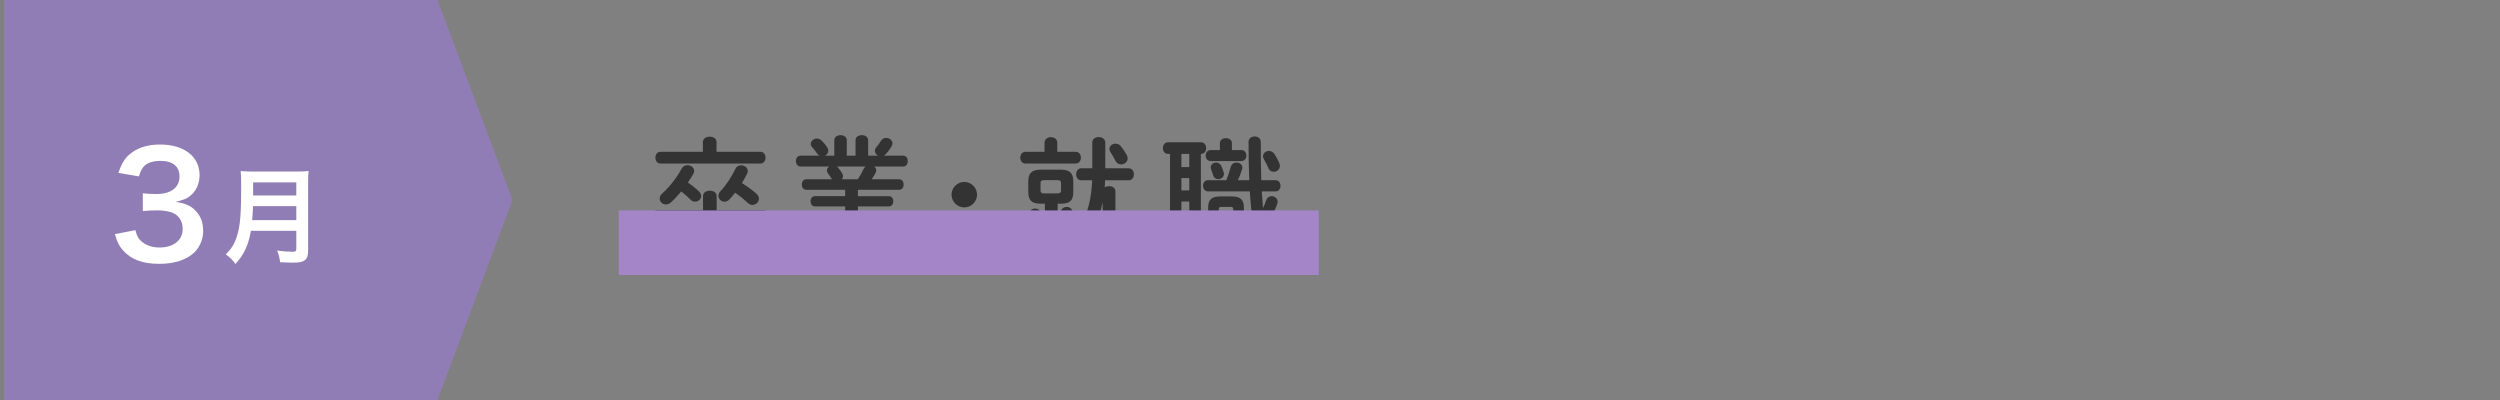 <?xml version="1.0" encoding="UTF-8"?><svg xmlns="http://www.w3.org/2000/svg" viewBox="0 0 1200 192"><rect x="0" y="0" width="1200" height="192" fill="#808080" stroke="none"/><defs><style>.cls-1{fill:#fff;}.cls-2{fill:#907db5;}.cls-3{fill:#333;}.cls-4{fill:#a385c8;mix-blend-mode:multiply;}.cls-5{isolation:isolate;}</style></defs><g class="cls-5"><g id="_レイヤー_2"><polygon class="cls-2" points="210 192 2 192 2 0 210 0 246 96 210 192"/><path class="cls-3" d="m337.455,94.1c0-1.74,1.62-2.58,3.3-2.58,1.62,0,3.24.84,3.24,2.58v6.839h22.379c1.68,0,2.521,1.44,2.521,2.88s-.841,2.88-2.521,2.88h-22.379v12.72c0,1.74-1.62,2.58-3.24,2.58-1.68,0-3.3-.84-3.3-2.58v-12.72h-22.019c-1.62,0-2.46-1.439-2.46-2.88s.84-2.88,2.46-2.88h22.019v-6.839Zm-.06-25.919c0-1.74,1.62-2.58,3.3-2.58,1.62,0,3.24.84,3.24,2.58v4.68h21.059c1.62,0,2.46,1.38,2.46,2.819,0,1.38-.84,2.82-2.46,2.82h-47.998c-1.62,0-2.399-1.44-2.399-2.82,0-1.439.779-2.819,2.399-2.819h20.399v-4.68Zm-1.86,23.759c.721.72,1.021,1.5,1.021,2.22,0,1.44-1.38,2.64-2.88,2.64-.78,0-1.5-.24-2.16-.899-1.439-1.44-3-2.82-4.5-4.021-1.62,1.92-3.239,3.721-4.859,5.16-.84.78-1.74,1.08-2.521,1.08-1.68,0-2.999-1.26-2.999-2.82,0-.779.359-1.68,1.26-2.46,3.42-3.06,6.779-7.319,9.359-11.999.6-1.08,1.68-1.561,2.7-1.561,1.619,0,3.239,1.08,3.239,2.761,0,.479-.18,1.02-.479,1.56-.78,1.32-1.62,2.7-2.521,4.02,2.101,1.44,4.08,3.061,5.34,4.32Zm27.479.96c.899.78,1.26,1.68,1.26,2.52,0,1.561-1.44,2.94-3.06,2.94-.721,0-1.5-.24-2.16-.9-2.04-1.859-4.14-3.54-6.18-4.979-.9,1.14-1.8,2.22-2.76,3.239-.721.78-1.561,1.08-2.34,1.08-1.62,0-2.94-1.319-2.94-2.819,0-.721.24-1.44.9-2.101,2.64-2.819,5.159-6.479,7.319-10.919.54-1.141,1.62-1.62,2.7-1.62,1.56,0,3.18,1.08,3.18,2.76,0,.42-.12.9-.36,1.38-.72,1.44-1.56,2.94-2.46,4.38,2.58,1.62,4.92,3.3,6.9,5.04Z"/><path class="cls-3" d="m387.017,91.1c-1.44,0-2.16-1.26-2.16-2.521s.72-2.52,2.16-2.52h12.359l-.12-.18c-.601-.9-1.141-1.74-1.74-2.521-.42-.54-.6-1.08-.6-1.56,0-.78.42-1.44,1.08-1.86h-13.74c-1.439,0-2.22-1.319-2.22-2.64,0-1.26.78-2.58,2.22-2.58h9.12c-.48-.239-.9-.6-1.26-1.14-.54-.9-1.26-1.74-2.28-2.939-.479-.54-.66-1.08-.66-1.561,0-1.38,1.38-2.58,2.94-2.58.779,0,1.56.301,2.22.96.96.9,1.74,1.8,2.52,2.94.48.72.72,1.38.72,1.979,0,1.021-.72,1.92-1.619,2.34h4.5v-7.38c0-1.68,1.499-2.459,2.999-2.459s3,.779,3,2.459v7.38h4.2v-7.38c0-1.68,1.5-2.459,3.06-2.459,1.5,0,3,.779,3,2.459v7.38h4.8c-.9-.42-1.56-1.26-1.56-2.279,0-.601.18-1.141.659-1.74.78-.9,1.5-1.86,2.221-3.06.6-1.021,1.56-1.44,2.52-1.44,1.5,0,3.06,1.14,3.06,2.64,0,.42-.18.9-.479,1.44-.84,1.319-1.74,2.64-2.76,3.72-.3.3-.601.54-.96.72h9.239c1.561,0,2.28,1.32,2.28,2.58,0,1.32-.72,2.64-2.28,2.64h-13.859c.6.42,1.02,1.021,1.02,1.8,0,.421-.119.841-.359,1.261-.6,1.14-1.2,2.1-1.86,3.06h13.2c1.439,0,2.159,1.26,2.159,2.52s-.72,2.521-2.159,2.521h-19.8v3.06h14.88c1.439,0,2.1,1.2,2.1,2.46,0,1.2-.66,2.46-2.1,2.46h-14.88v3.18h20.939c1.5,0,2.22,1.26,2.22,2.52s-.72,2.521-2.22,2.521h-17.039c5.22,2.819,11.699,5.1,18.659,6.6,1.68.36,2.399,1.62,2.399,2.88,0,1.5-1.02,2.939-2.88,2.939-.3,0-.66-.06-1.02-.12-7.86-1.979-15.6-5.279-21.359-9.179l.3,5.699v3.6c0,1.561-1.5,2.34-3.06,2.34-1.5,0-3.06-.779-3.06-2.34v-3.6l.239-5.46c-5.88,4.021-13.499,7.32-21.059,9.42-.36.06-.66.12-.96.12-1.74,0-2.76-1.38-2.76-2.76,0-1.141.659-2.28,2.22-2.64,6.479-1.681,12.899-4.261,18.359-7.5h-16.8c-1.439,0-2.22-1.26-2.22-2.521s.78-2.52,2.22-2.52h20.76v-3.18h-14.52c-1.38,0-2.101-1.26-2.101-2.46,0-1.26.721-2.46,2.101-2.46h14.52v-3.06h-18.659Zm24.719-5.04c1.02-1.5,1.979-3.18,2.699-4.8.301-.6.66-1.02,1.08-1.32h-13.859c.24.12.42.301.601.48.779.96,1.319,1.68,1.979,2.76.3.479.42.96.42,1.38,0,.54-.24,1.08-.6,1.5h7.68Z"/><path class="cls-3" d="m468.975,93.439c0,3.359-2.76,6.119-6.119,6.119s-6.12-2.76-6.12-6.119,2.76-6.12,6.12-6.12,6.119,2.76,6.119,6.12Z"/><path class="cls-3" d="m496.756,100.099c1.561,0,3.12,1.141,3.12,2.82,0,.3-.061.66-.18,1.02-1.021,3.12-2.76,6.66-4.38,9-.721,1.02-1.74,1.439-2.7,1.439-1.68,0-3.24-1.14-3.24-2.76,0-.54.24-1.199.66-1.859,1.5-2.22,2.94-4.86,4.08-7.8.479-1.26,1.56-1.86,2.64-1.86Zm4.62-31.618c0-1.74,1.56-2.641,3.06-2.641,1.561,0,3.06.9,3.06,2.641v4.38h8.82c1.68,0,2.52,1.38,2.52,2.819,0,1.38-.84,2.82-2.52,2.82h-24.06c-1.68,0-2.52-1.44-2.52-2.82,0-1.439.84-2.819,2.52-2.819h9.12v-4.38Zm-2.1,29.278c-4.021-.06-5.641-1.5-5.7-5.579v-5.16c0-3.9,1.74-5.58,5.939-5.58h9.72c4.2,0,5.939,1.68,5.939,5.58v5.16c0,3.899-1.499,5.579-5.699,5.579h-1.8v16.979c0,4.14-1.86,6.3-6.66,6.3-1.2,0-2.159-.12-3.12-.3-1.56-.24-2.279-1.62-2.279-2.94,0-1.739,1.14-3.479,3.24-3.06.539.12.899.18,1.439.18.96,0,1.26-.3,1.26-1.319v-15.84h-2.279Zm8.339-4.92c1.261,0,1.681-.42,1.681-1.38v-3.6c0-.96-.42-1.38-1.681-1.38h-6.479c-1.26,0-1.68.42-1.68,1.38v3.6c0,.96.42,1.38,1.68,1.38h6.479Zm9.54,13.2c.12.42.18.779.18,1.14,0,1.68-1.439,2.819-3,2.819-1.08,0-2.22-.6-2.76-2.039-.6-1.5-1.08-2.58-2.16-4.74-.18-.42-.3-.9-.3-1.26,0-1.561,1.44-2.64,2.94-2.64.96,0,1.92.42,2.52,1.439,1.2,2.04,1.92,3.479,2.58,5.28Zm12.119-9c-2.04,10.319-6.479,17.459-12.239,22.499-.84.72-1.68,1.021-2.52,1.021-1.62,0-3-1.32-3-2.881,0-.899.42-1.92,1.5-2.819,6.659-5.64,10.619-14.46,11.22-28.319h-5.28c-1.56,0-2.399-1.439-2.399-2.88s.84-2.88,2.399-2.88h5.34v-12.419c0-1.74,1.56-2.58,3.06-2.58,1.62,0,3.18.9,3.18,2.64v12.359h11.28c1.62,0,2.46,1.44,2.46,2.88s-.84,2.88-2.46,2.88h-11.399c0,1.141-.061,2.28-.181,3.42.601-.42,1.38-.6,2.101-.6,1.56,0,3.06.78,3.06,2.46v21.239c0,1.26.42,1.56,1.979,1.56,1.801,0,2.58-.479,2.88-3.239.181-1.681,1.5-2.46,2.88-2.46,1.561,0,3.12,1.02,2.94,2.999-.54,6.48-3.12,8.46-9.24,8.46-6.06,0-7.56-1.68-7.56-6.06v-17.279Zm11.58-22.619c.3.54.42,1.08.42,1.62,0,1.68-1.561,2.88-3.12,2.88-1.08,0-2.1-.54-2.76-1.74-.72-1.439-1.56-3-2.28-4.02-.42-.6-.6-1.2-.6-1.68,0-1.44,1.38-2.521,2.88-2.521.96,0,1.92.36,2.64,1.26.9,1.141,1.92,2.58,2.82,4.2Z"/><path class="cls-3" d="m561.61,73.88h-1.02c-1.56,0-2.4-1.38-2.4-2.819,0-1.381.841-2.761,2.4-2.761h15.899c1.62,0,2.46,1.38,2.46,2.761,0,1.439-.84,2.819-2.4,2.819h-.119v45.718c0,1.381-1.381,2.101-2.761,2.101-1.439,0-2.819-.72-2.819-2.101v-11.099c-3.24,1.079-6.6,1.859-9.84,2.399-2.16.36-3.3-1.26-3.3-2.88,0-1.26.72-2.52,2.22-2.76.54-.06,1.141-.18,1.68-.3v-31.079Zm5.46,6.3h3.78v-6.3h-3.78v6.3Zm0,11.22h3.78v-5.939h-3.78v5.939Zm0,12.479c1.26-.3,2.521-.6,3.78-.9v-6.239h-3.78v7.14Zm45.118-17.399c1.62,0,2.46,1.32,2.46,2.7,0,1.319-.84,2.699-2.46,2.699h-6.539c.18,2.7.359,5.34.6,8.04.6-1.26,1.08-2.52,1.5-3.78.479-1.38,1.56-1.979,2.64-1.979,1.44,0,2.88,1.08,2.88,2.64,0,.36-.06.78-.24,1.2-1.319,3.6-3.18,7.26-5.399,10.619.96,4.261,1.68,4.92,2.22,4.92.48,0,.72-.359,1.021-3.84.12-1.5,1.319-2.22,2.52-2.22,1.44,0,2.88.96,2.7,2.64-.721,7.98-2.94,10.5-6.3,10.5-2.64,0-4.68-2.16-6.3-6.359-2.04,2.46-4.26,4.619-6.479,6.3-.721.539-1.44.779-2.101.779-1.62,0-2.819-1.26-2.819-2.76,0-.9.479-1.8,1.5-2.58,2.88-2.1,5.699-5.1,8.1-8.399-.12-.78-.3-1.56-.42-2.34-.601-3.479-1.021-7.92-1.38-13.38h-20.04c-1.56,0-2.399-1.38-2.399-2.699,0-1.38.84-2.7,2.399-2.7h8.76c.78-1.8,1.38-3.66,2.16-6.42.42-1.439,1.56-2.04,2.76-2.04,1.38,0,2.82.9,2.82,2.4,0,.24-.061.479-.12.72-.6,1.92-1.26,3.66-2.04,5.34h5.46c-.24-5.34-.36-11.46-.36-18.359,0-1.74,1.5-2.64,2.94-2.64,1.5,0,2.939.899,2.939,2.64,0,6.96.061,13.079.24,18.359h6.779Zm-26.639-17.819c0-1.56,1.439-2.34,2.88-2.34s2.88.78,2.88,2.34v3.36h4.5c1.62,0,2.46,1.319,2.46,2.64s-.84,2.64-2.46,2.64h-14.699c-1.561,0-2.4-1.32-2.4-2.64s.84-2.64,2.4-2.64h4.439v-3.36Zm.12,45.958c-4.32,0-5.76-1.8-5.76-5.34v-9.6c0-3.6,1.439-5.399,5.76-5.399h5.64c4.32,0,5.76,1.8,5.76,5.399v9.6c-.06,4.021-1.92,5.28-5.76,5.34h-5.64Zm1.68-31.979c.12.3.12.6.12.9,0,1.499-1.32,2.46-2.7,2.46-1.02,0-2.04-.54-2.46-1.86-.239-.9-.54-1.74-.96-2.82-.12-.359-.18-.72-.18-1.02,0-1.38,1.26-2.28,2.58-2.28.899,0,1.8.42,2.34,1.38.479.9.899,2.101,1.26,3.24Zm4.62,17.939c0-.96-.3-1.26-1.141-1.26h-4.68c-.84,0-1.14.3-1.14,1.26v1.56h6.96v-1.56Zm-1.141,8.999c.841,0,1.141-.359,1.141-1.319v-1.561h-6.96v1.561c0,.84.3,1.319,1.14,1.319h4.68Zm23.159-31.498c.24.54.36,1.08.36,1.5,0,1.8-1.5,2.88-3,2.88-1.02,0-2.04-.54-2.52-1.8-.54-1.261-1.26-2.7-2.16-4.26-.3-.48-.42-.961-.42-1.381,0-1.5,1.38-2.579,2.82-2.579.959,0,2.039.479,2.76,1.619.779,1.2,1.619,2.761,2.159,4.021Z"/><path class="cls-1" d="m64.966,110.469c.895,3.166,1.515,4.268,3.235,5.644,2.271,1.79,5.024,2.685,8.328,2.685,6.814,0,11.151-3.51,11.151-8.948,0-3.166-1.377-5.781-3.854-7.228-1.652-.963-4.888-1.651-7.916-1.651s-5.024.068-7.365.344v-8.535c2.203.275,3.717.345,6.677.345,6.884,0,10.944-3.167,10.944-8.467,0-4.749-3.234-7.434-9.086-7.434-3.372,0-5.851.757-7.502,2.134-1.377,1.308-2.065,2.478-2.892,5.3l-9.843-1.652c1.721-5.093,3.304-7.502,6.539-9.843,3.511-2.547,7.984-3.785,13.491-3.785,11.495,0,18.929,5.781,18.929,14.729,0,4.13-1.789,7.916-4.749,10.118-1.515,1.171-3.029,1.722-6.677,2.685,4.887.758,7.434,1.928,9.843,4.612,2.271,2.547,3.304,5.438,3.304,9.499,0,3.717-1.583,7.502-4.13,10.049-3.785,3.648-9.567,5.576-16.933,5.576-8.054,0-13.56-2.065-17.483-6.539-1.721-1.928-2.615-3.718-3.854-7.71l9.843-1.927Z"/><path class="cls-1" d="m120.438,110.8c-.452,2.561-.854,4.217-1.456,5.974-1.355,3.815-3.062,6.728-5.924,9.94-1.455-1.958-2.711-3.213-4.668-4.618,2.811-2.812,4.217-5.07,5.371-8.836,1.506-4.669,2.008-10.542,2.008-23.595,0-3.614-.05-5.823-.251-7.58,1.958.2,3.313.251,5.874.251h20.934c2.761,0,4.116-.051,5.823-.251-.2,1.355-.251,2.711-.251,5.673v32.53c0,2.51-.552,3.966-1.807,4.77-1.104.753-2.511,1.004-5.824,1.004-1.606,0-3.263-.051-5.823-.201-.301-2.409-.603-3.564-1.455-5.622,2.56.401,5.321.602,7.379.602,1.506,0,1.857-.251,1.857-1.355v-8.685h-21.787Zm21.787-5.12v-6.728h-20.783c0,1.557-.101,2.661-.401,6.728h21.185Zm0-11.848v-6.275h-20.732v6.275h20.732Z"/><rect class="cls-4" x="297" y="101" width="336" height="31"/></g></g></svg>